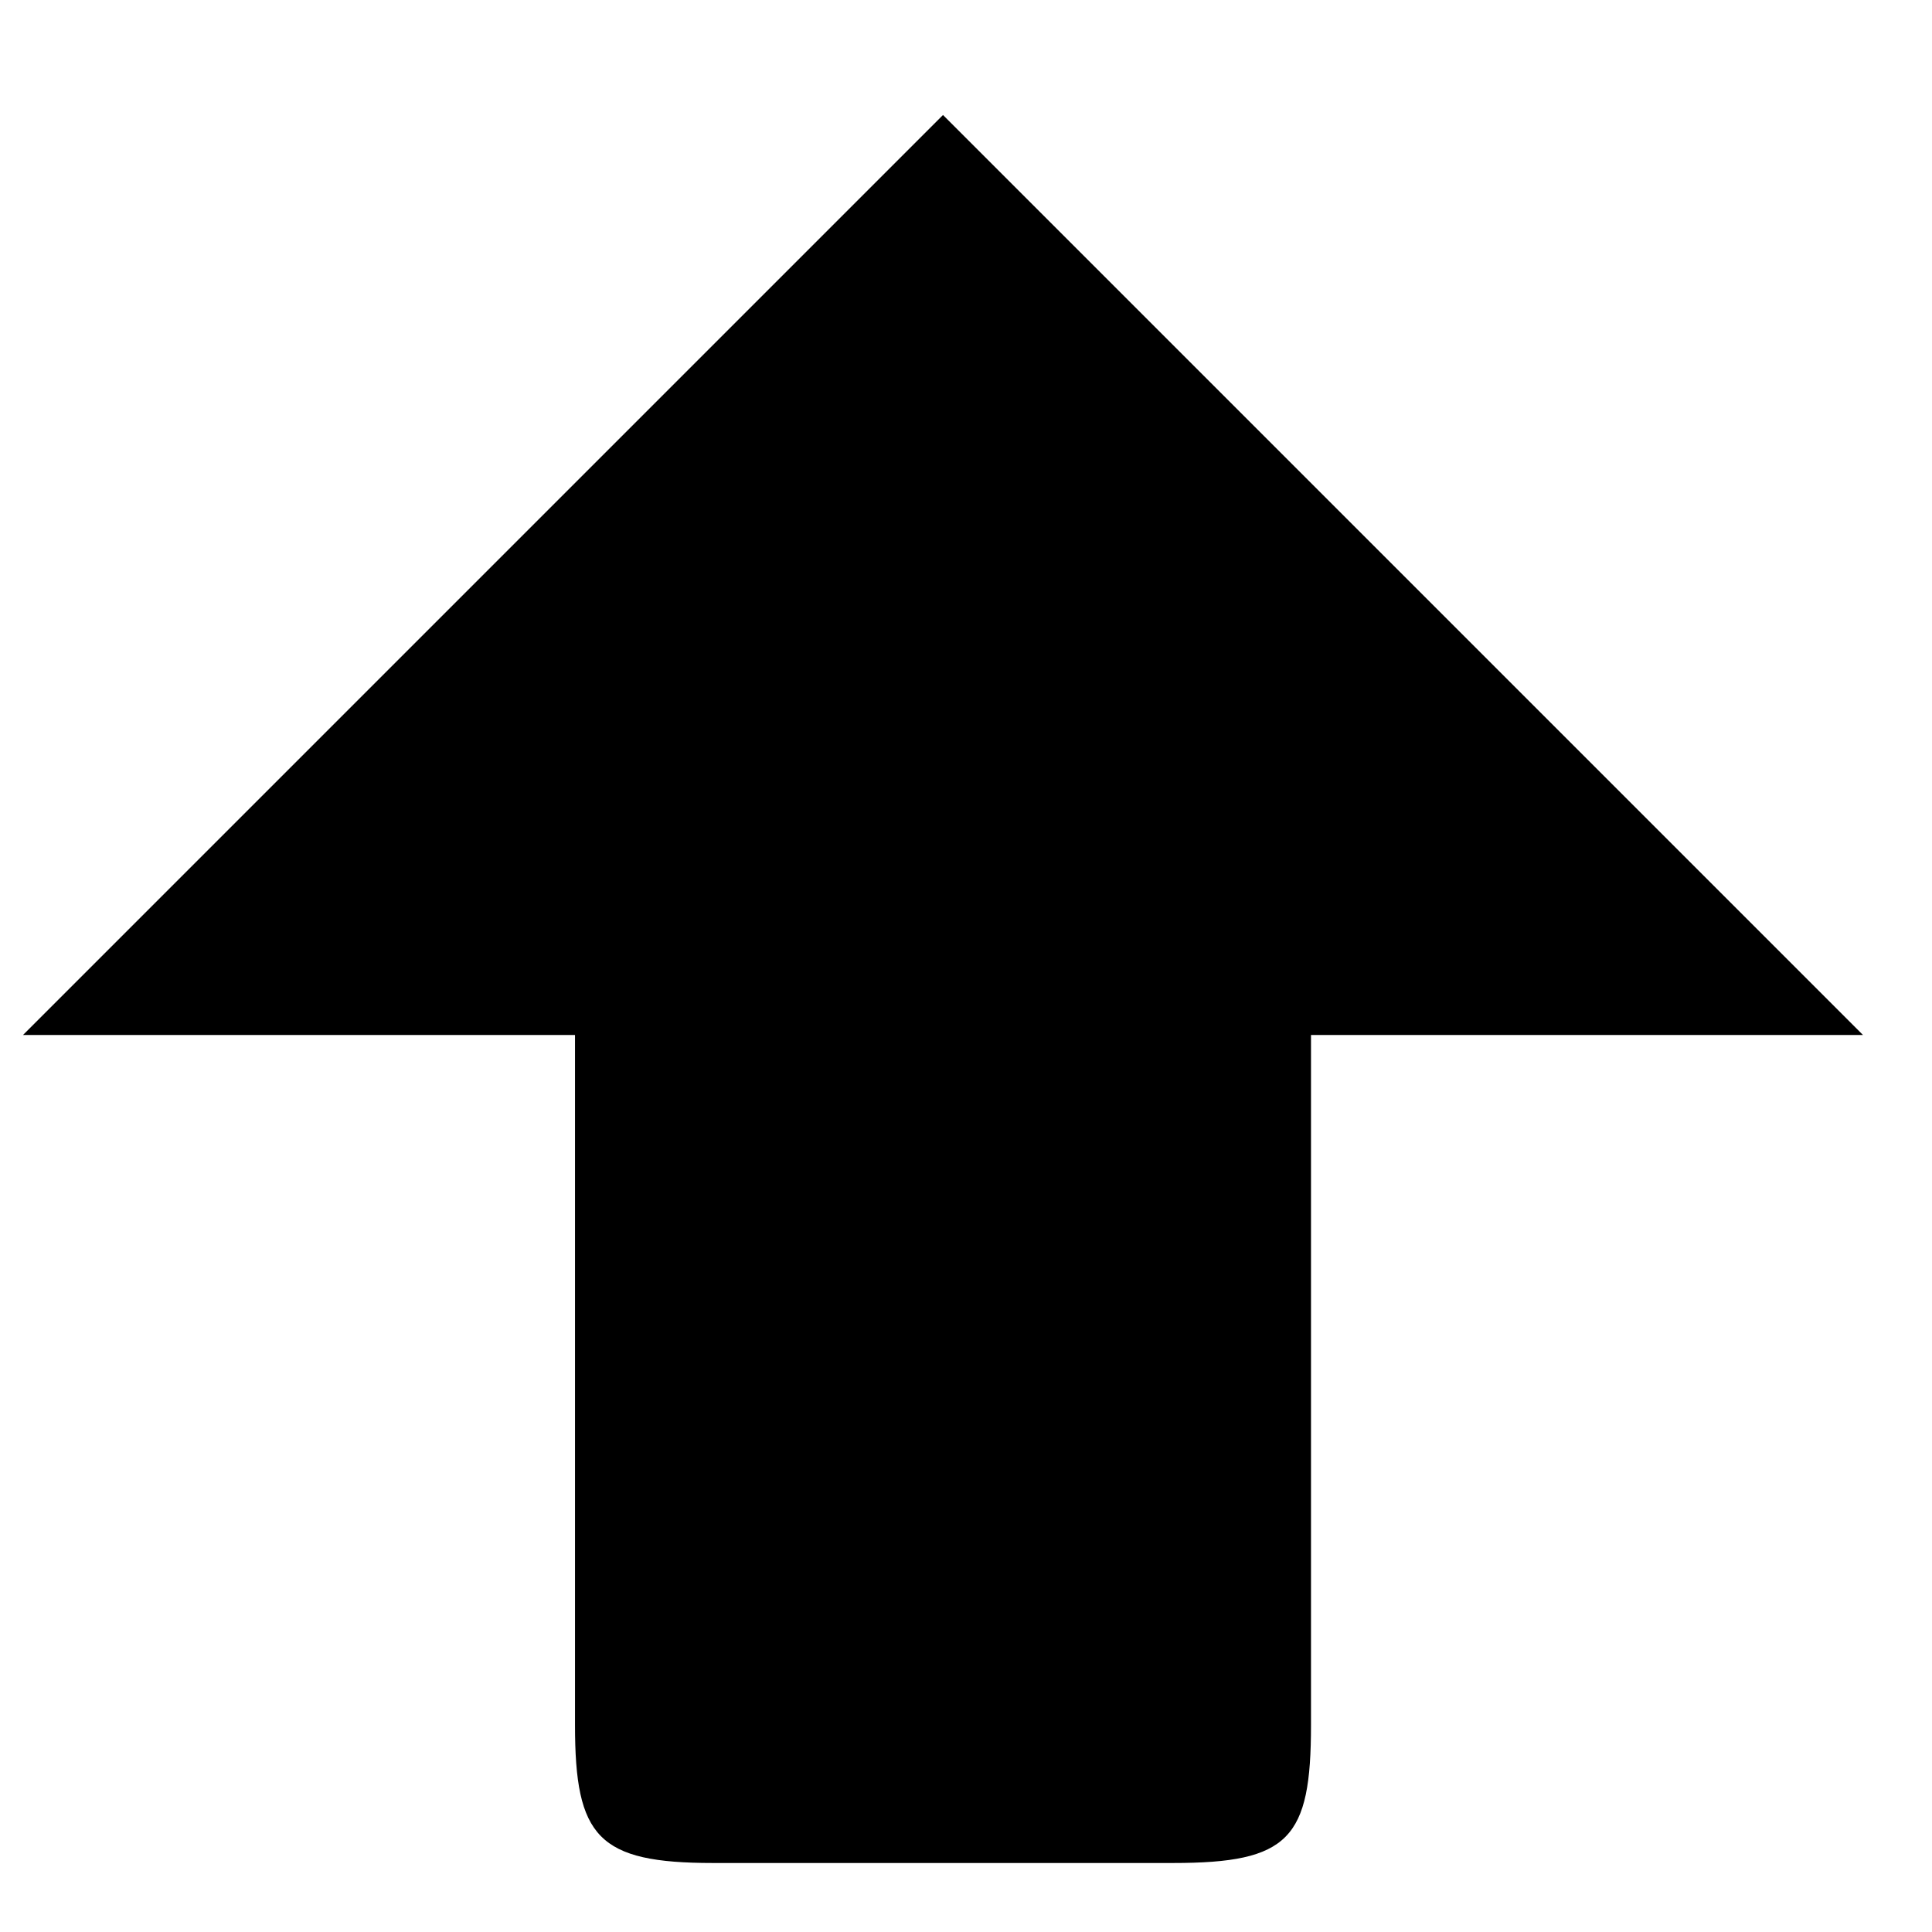 <?xml version="1.0" encoding="utf-8"?>
<!-- Generator: www.svgicons.com -->
<svg xmlns="http://www.w3.org/2000/svg" width="800" height="800" viewBox="0 0 42 42">
<path fill="currentColor" d="M15.5 40.5h10c2.529 0 3-.529 3-3v-15h12l-20-20l-20 20h12v15c0 2.439.5 3 3 3"/>
</svg>